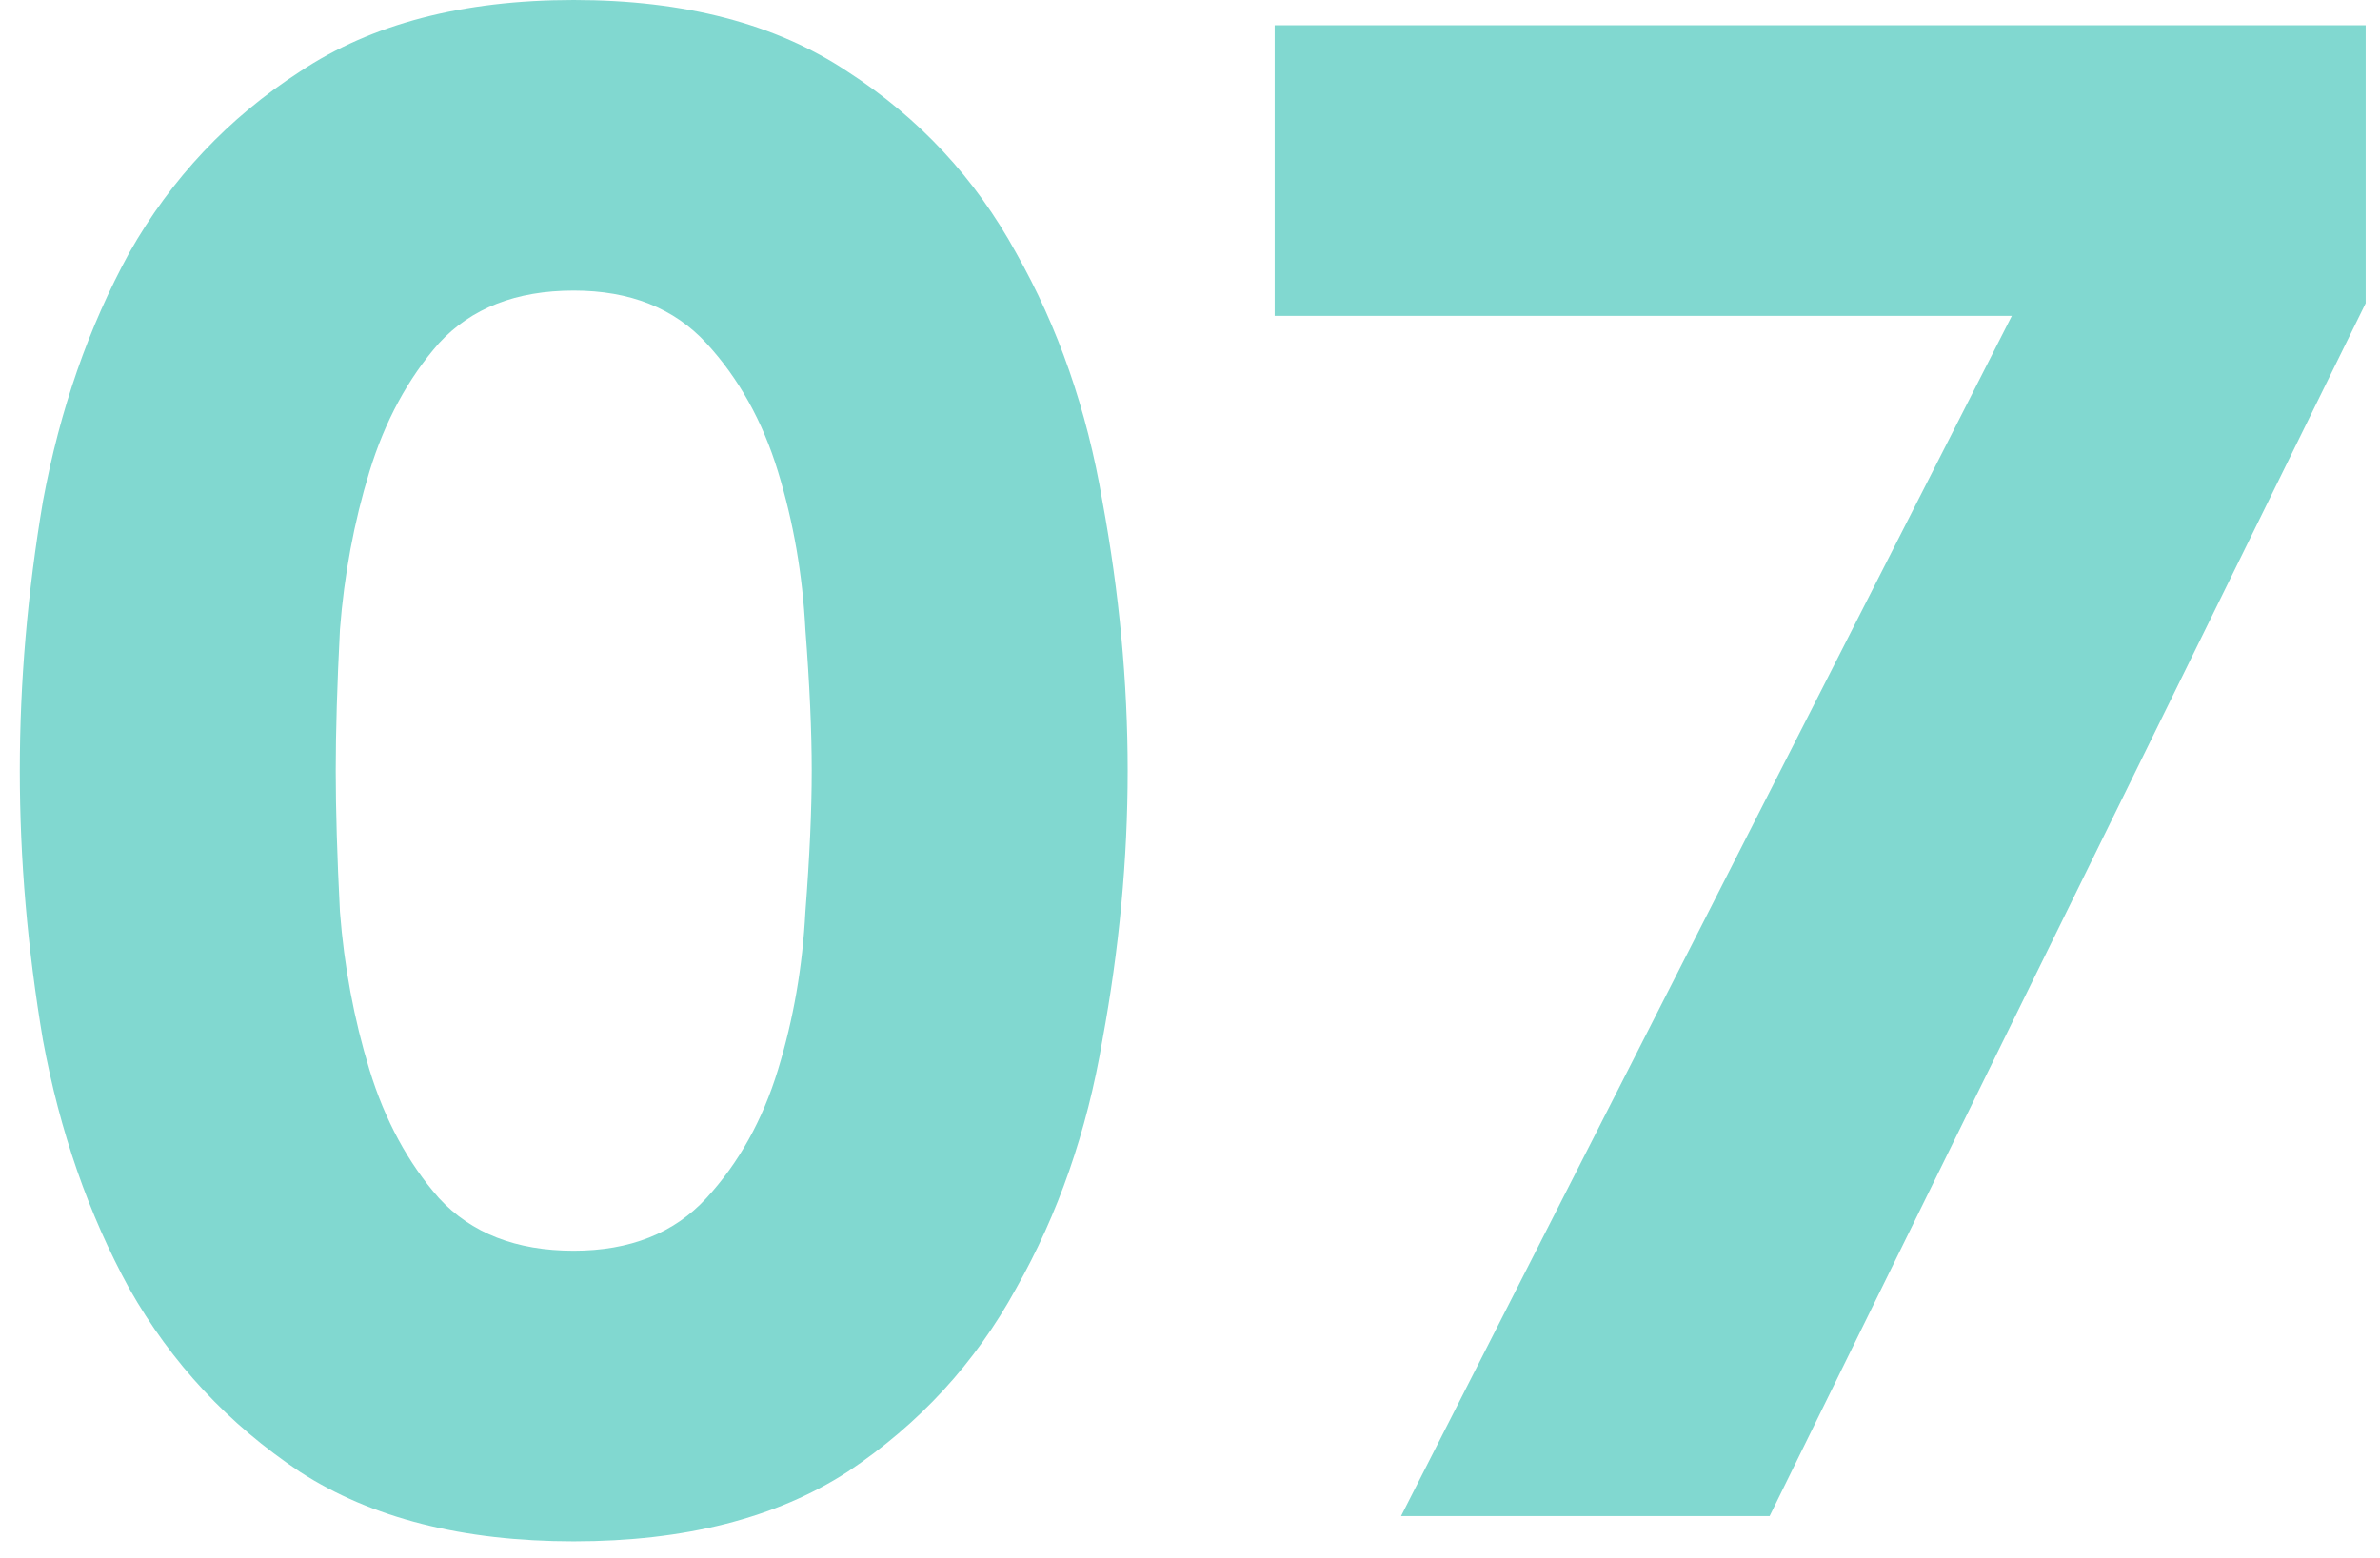 <svg width="113" height="74" viewBox="0 0 113 74" fill="none" xmlns="http://www.w3.org/2000/svg">
<path d="M95.52 15H60.52V1.2H112.32V14.4L84.02 72H66.52L95.52 15Z" fill="#81D8D0"/>
<path d="M0.94 36.6C0.94 32.4 1.307 28.133 2.04 23.8C2.84 19.467 4.207 15.533 6.14 12C8.14 8.467 10.84 5.6 14.24 3.4C17.64 1.133 21.974 0 27.24 0C32.507 0 36.84 1.133 40.24 3.4C43.64 5.6 46.307 8.467 48.24 12C50.24 15.533 51.607 19.467 52.34 23.8C53.14 28.133 53.54 32.4 53.54 36.6C53.54 40.8 53.14 45.067 52.34 49.4C51.607 53.733 50.24 57.667 48.24 61.2C46.307 64.733 43.64 67.633 40.24 69.9C36.84 72.1 32.507 73.2 27.24 73.2C21.974 73.2 17.64 72.1 14.24 69.9C10.84 67.633 8.14 64.733 6.14 61.2C4.207 57.667 2.84 53.733 2.04 49.4C1.307 45.067 0.94 40.8 0.94 36.6ZM15.94 36.6C15.94 38.467 16.007 40.7 16.14 43.3C16.34 45.9 16.807 48.4 17.54 50.8C18.274 53.2 19.374 55.233 20.84 56.9C22.374 58.567 24.507 59.4 27.24 59.4C29.907 59.4 32.007 58.567 33.54 56.9C35.074 55.233 36.207 53.2 36.94 50.8C37.674 48.4 38.107 45.9 38.24 43.3C38.44 40.7 38.54 38.467 38.54 36.6C38.54 34.733 38.44 32.5 38.24 29.9C38.107 27.3 37.674 24.8 36.94 22.4C36.207 20 35.074 17.967 33.54 16.3C32.007 14.633 29.907 13.8 27.24 13.8C24.507 13.8 22.374 14.633 20.84 16.3C19.374 17.967 18.274 20 17.54 22.4C16.807 24.8 16.34 27.3 16.14 29.9C16.007 32.5 15.94 34.733 15.94 36.6Z" fill="#81D8D0"/>
</svg>
